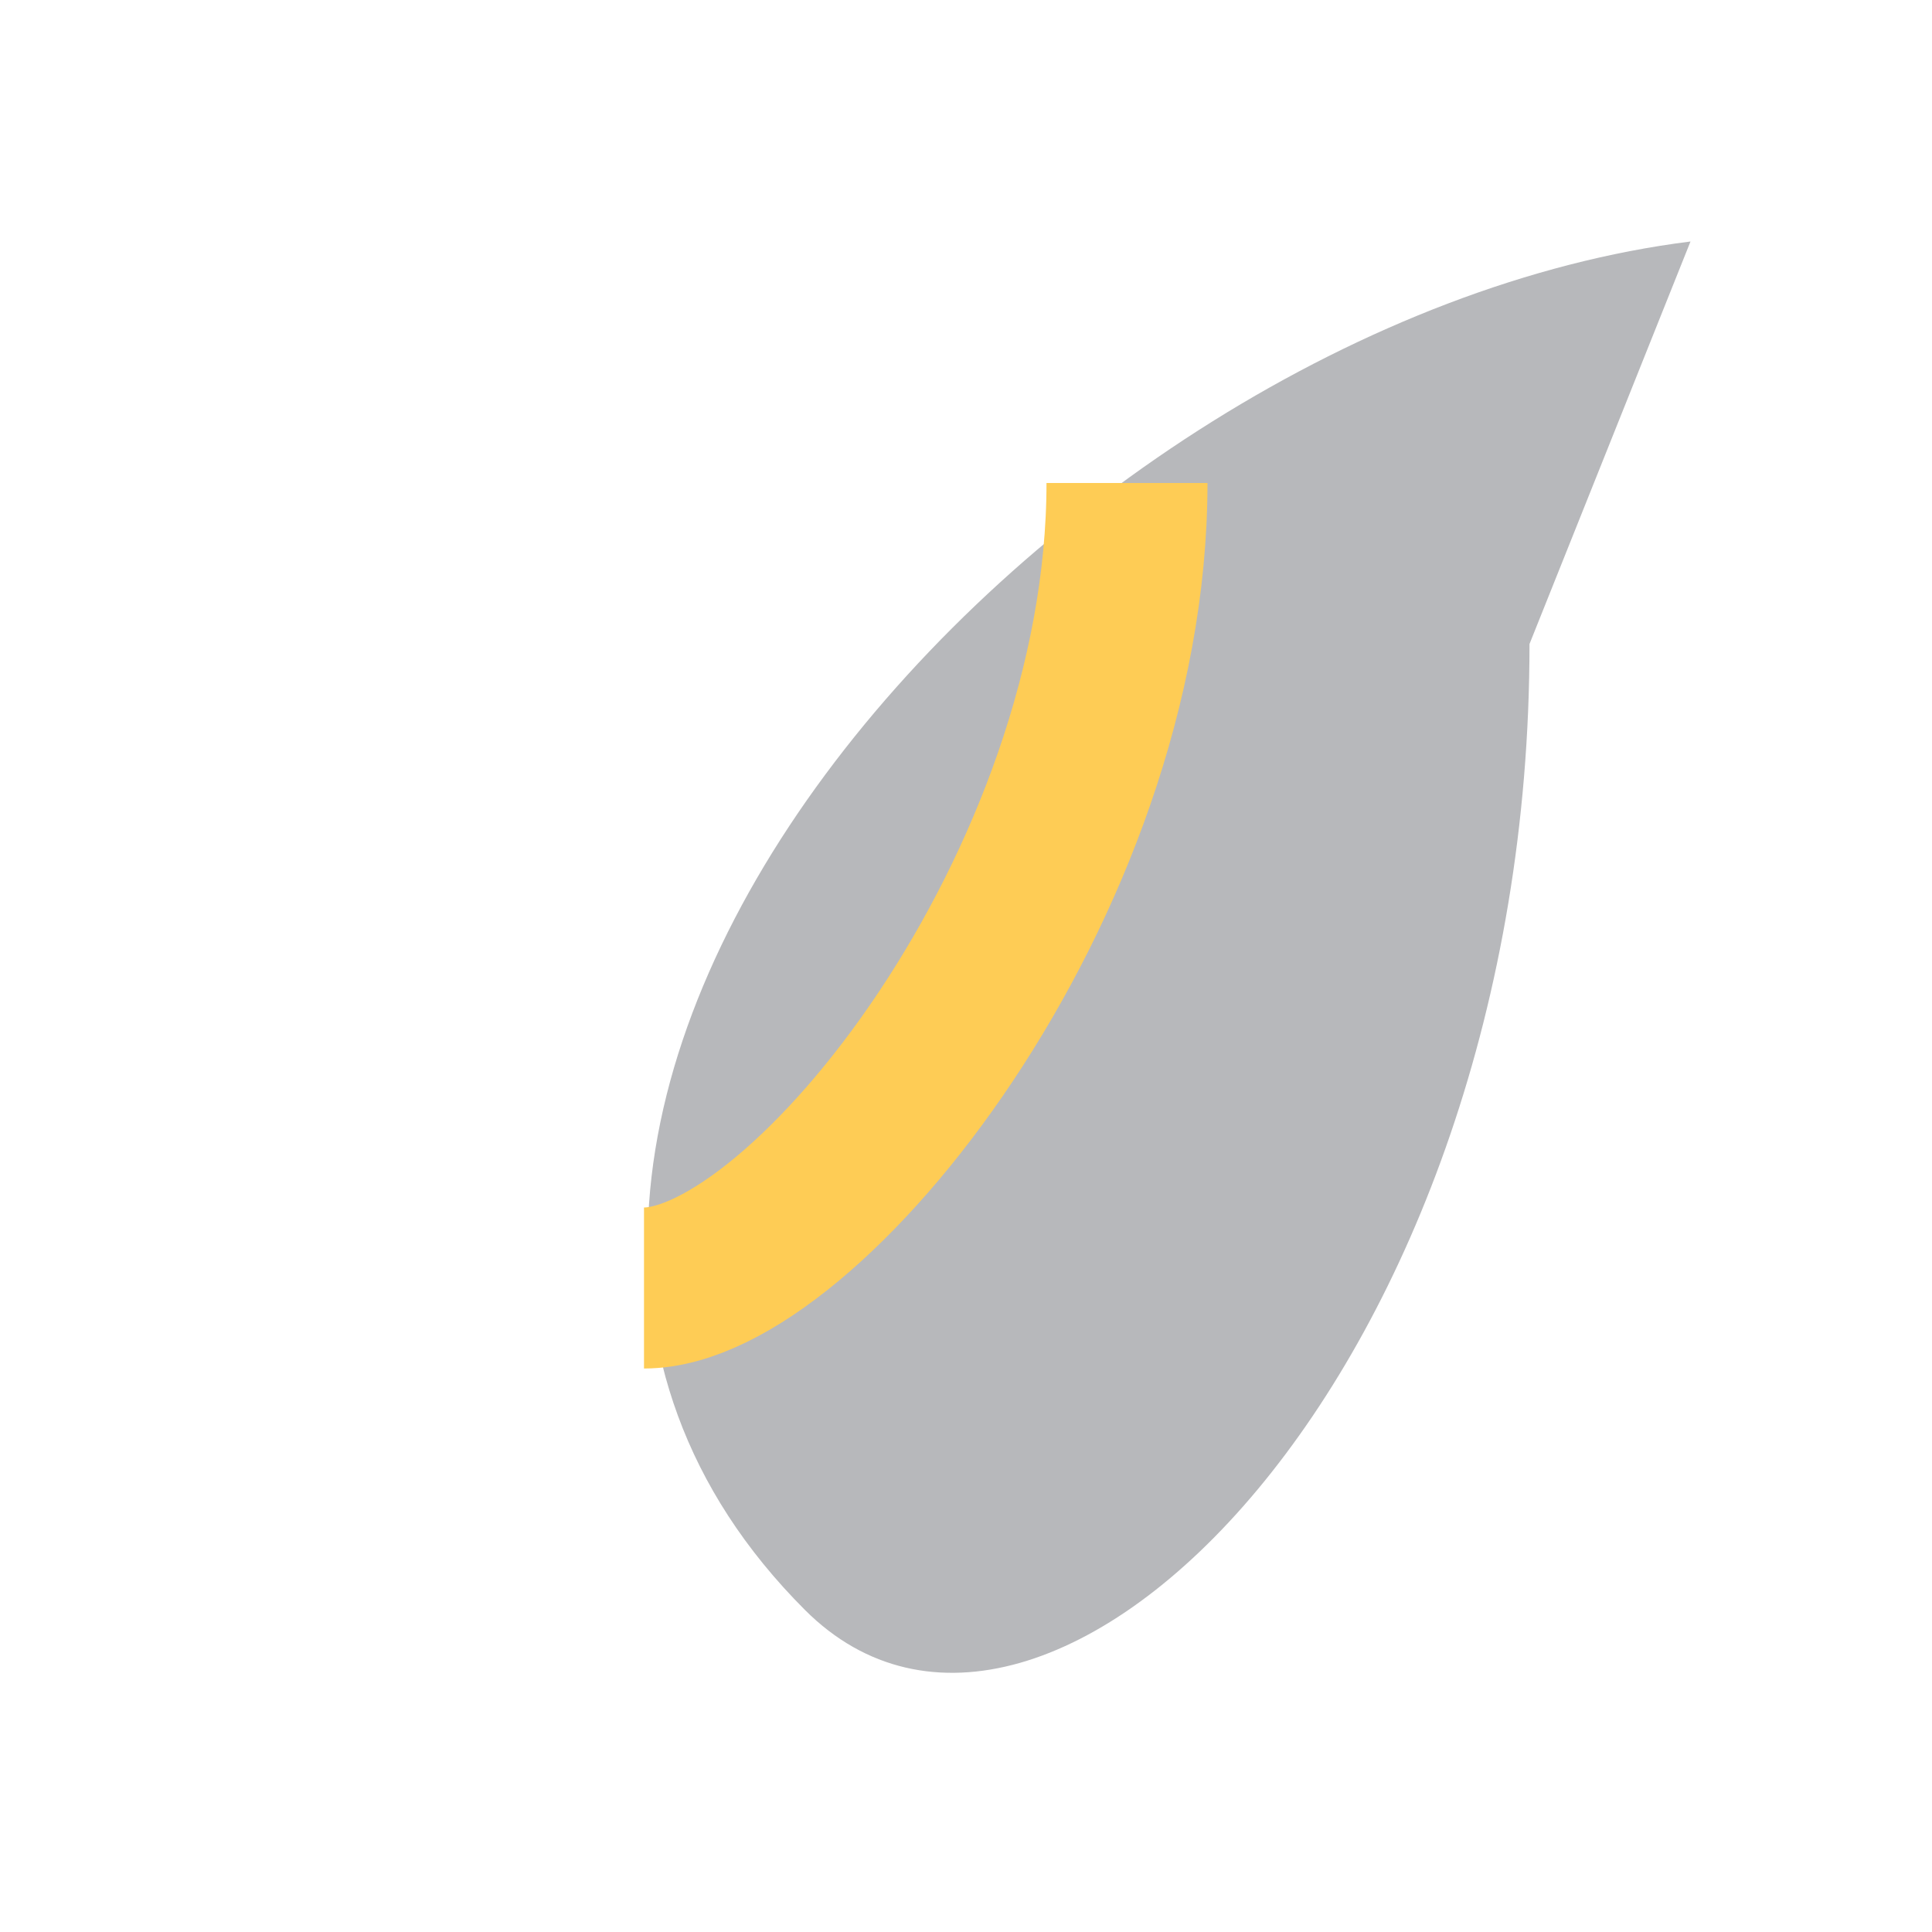 <?xml version="1.0" encoding="UTF-8"?>
<svg xmlns="http://www.w3.org/2000/svg" width="24" height="24" viewBox="0 0 24 24"><path d="M21 3C13 4 4 14 10 20c3 3 9-3 9-12z" fill="#B7B8BB"/><path d="M8 16c2 0 6-5 6-10" fill="none" stroke="#FECC55" stroke-width="2"/></svg>